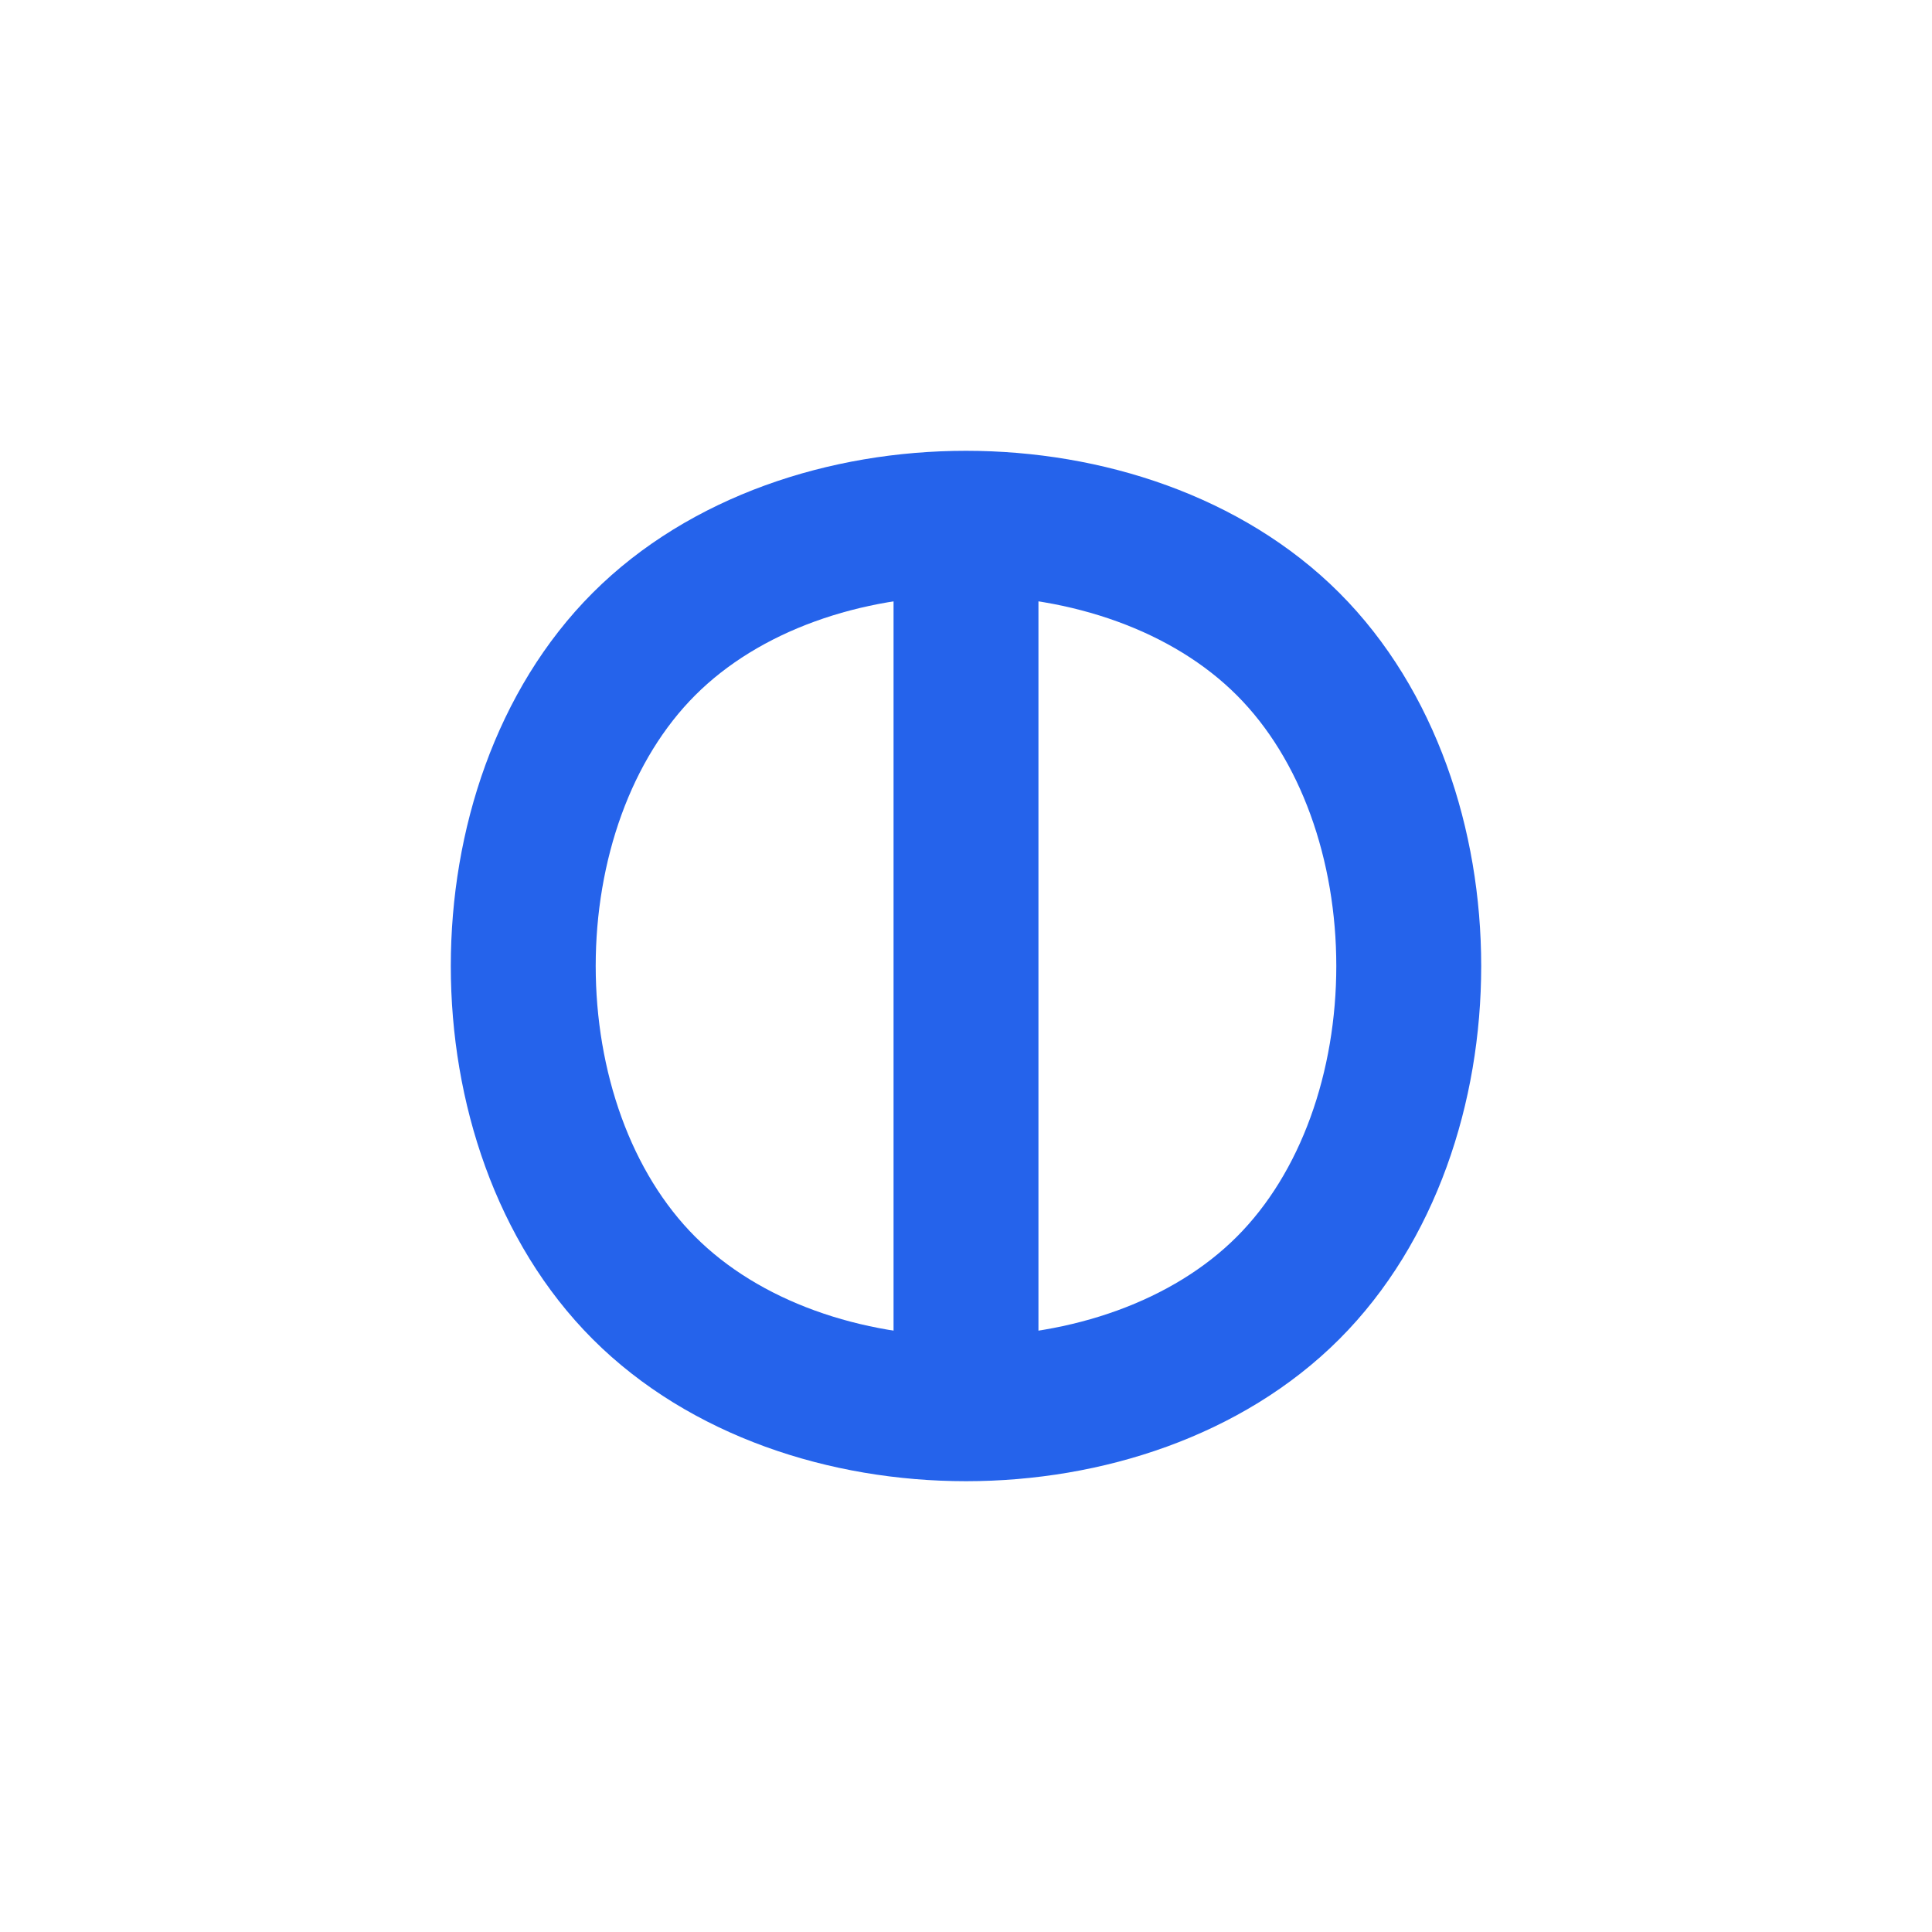 <svg width="40" height="40" viewBox="0 0 24 24" fill="none"
 stroke="#2563EB" stroke-width="1.8" stroke-linecap="round" stroke-linejoin="round"
 xmlns="http://www.w3.org/2000/svg">
 <path d="M8 8C6 10 6 14 8 16C10 18 14 18 16 16C18 14 18 10 16 8C14 6 10 6 8 8Z"/>
 <line x1="12" y1="7" x2="12" y2="17"/>
</svg>
